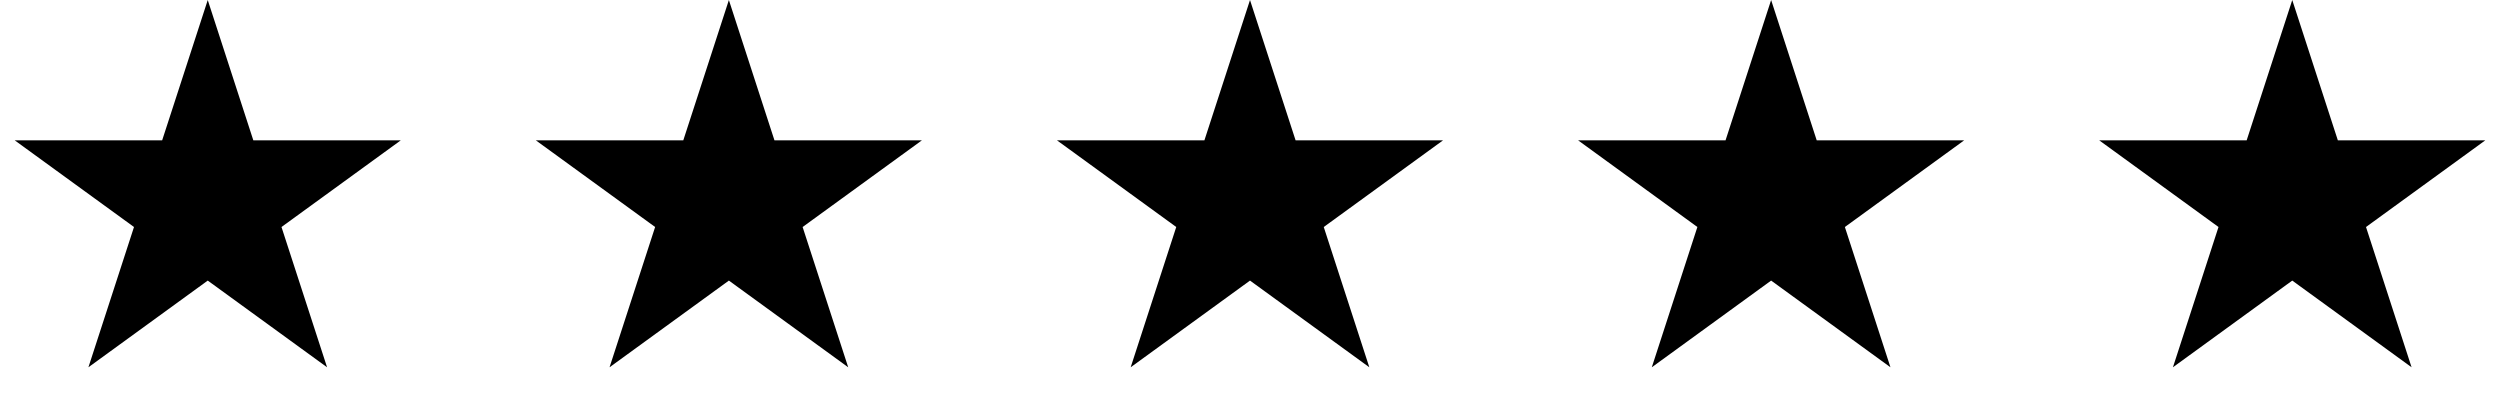 <svg width="314" height="51" viewBox="0 0 314 51" fill="none" xmlns="http://www.w3.org/2000/svg">
<path d="M26.093 0.004L31.817 17.623H50.343L35.355 28.512L41.08 46.13L26.093 35.241L11.105 46.13L16.83 28.512L1.843 17.623H20.368L26.093 0.004Z" fill="black"></path>
<path d="M91.547 0.004L97.271 17.623H115.797L100.809 28.512L106.534 46.13L91.547 35.241L76.559 46.13L82.284 28.512L67.296 17.623H85.822L91.547 0.004Z" fill="black"></path>
<path d="M157 0.004L162.725 17.623H181.25L166.263 28.512L171.987 46.13L157 35.241L142.013 46.13L147.737 28.512L132.75 17.623H151.275L157 0.004Z" fill="black"></path>
<path d="M222.454 0.004L228.178 17.623H246.704L231.716 28.512L237.441 46.13L222.454 35.241L207.466 46.13L213.191 28.512L198.204 17.623H216.729L222.454 0.004Z" fill="black"></path>
<path d="M287.907 0.004L293.632 17.623H312.157L297.17 28.512L302.894 46.13L287.907 35.241L272.92 46.13L278.644 28.512L263.657 17.623H282.182L287.907 0.004Z" fill="black"></path>
</svg>

